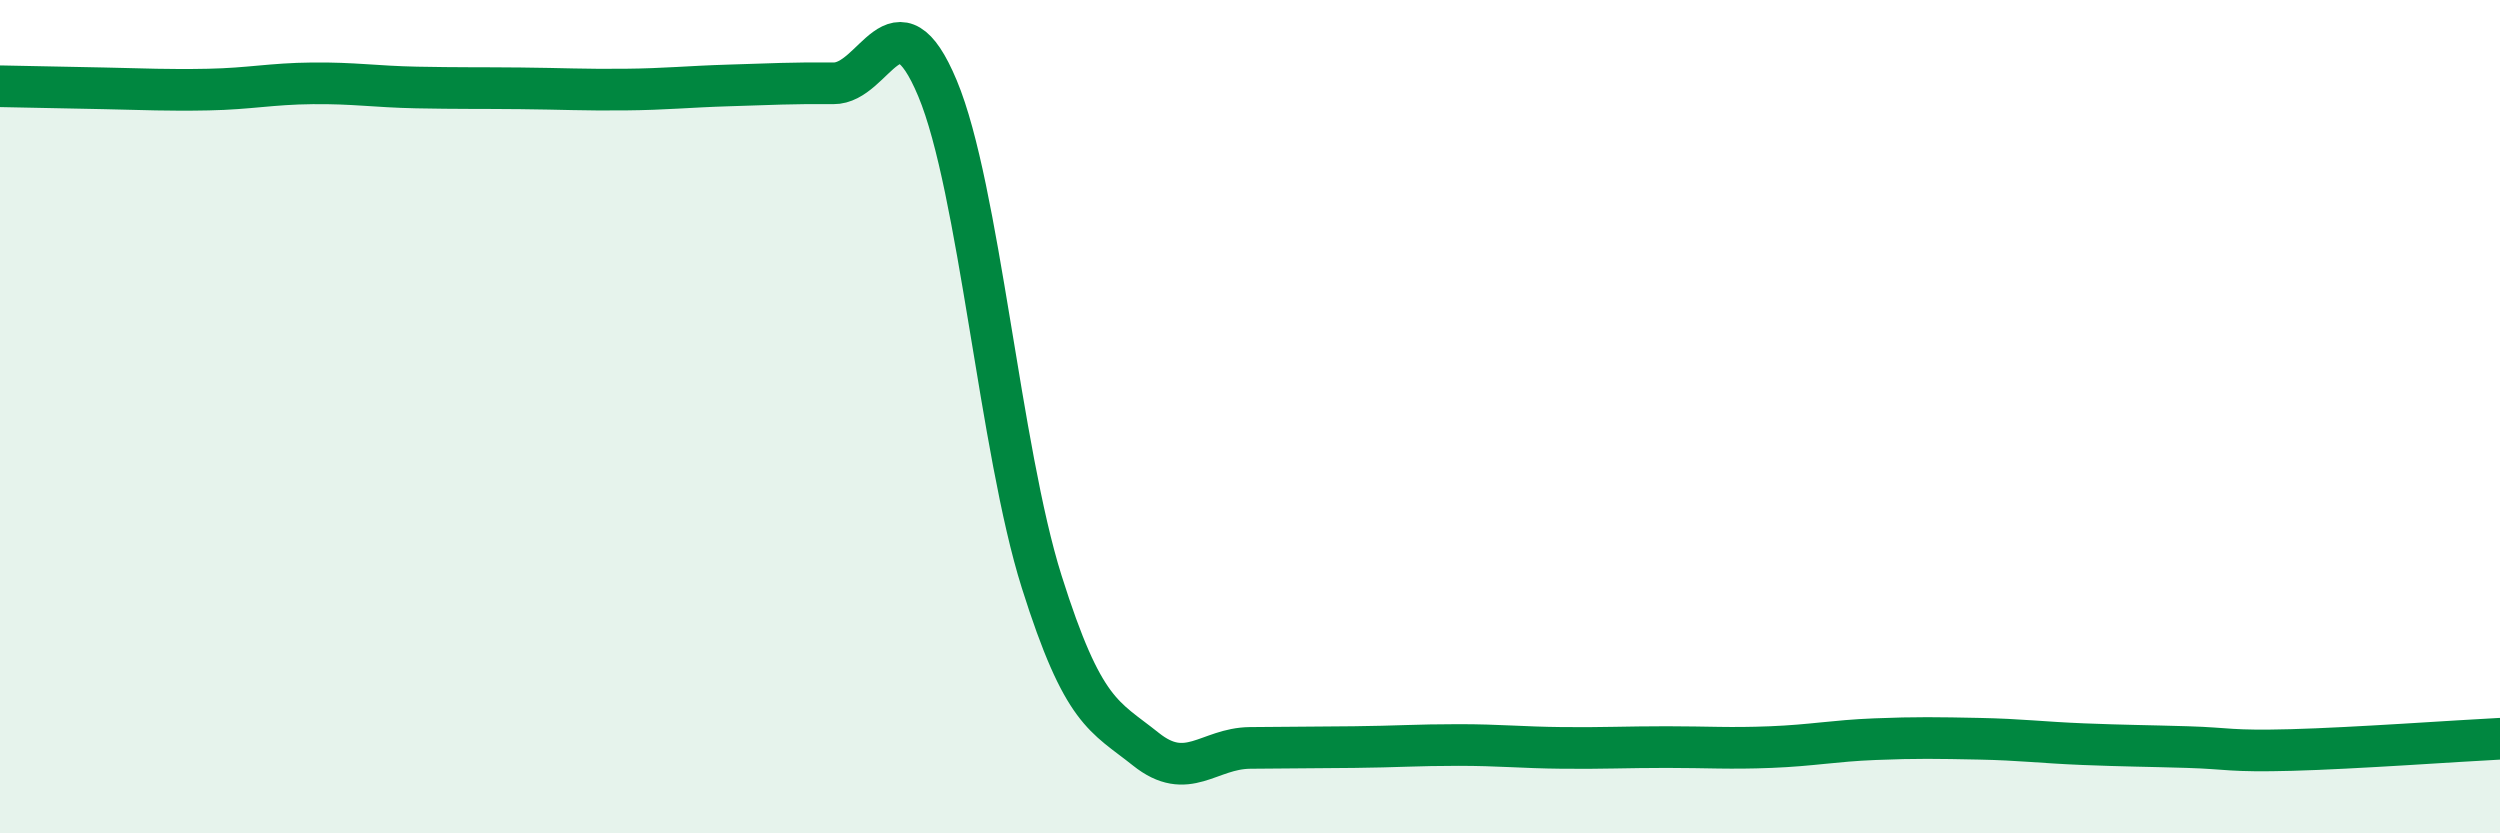 
    <svg width="60" height="20" viewBox="0 0 60 20" xmlns="http://www.w3.org/2000/svg">
      <path
        d="M 0,2.07 C 0.5,2.08 1.5,2.1 2.5,2.12 C 3.5,2.14 4,2.17 5,2.15 C 6,2.13 6.5,2.01 7.5,2 C 8.5,1.99 9,2.08 10,2.1 C 11,2.12 11.5,2.11 12.5,2.12 C 13.5,2.13 14,2.16 15,2.15 C 16,2.14 16.5,2.08 17.5,2.05 C 18.5,2.02 19,1.99 20,2 C 21,2.01 21.5,-0.27 22.5,2.12 C 23.5,4.51 24,10.79 25,13.96 C 26,17.13 26.5,17.18 27.5,17.98 C 28.5,18.78 29,17.96 30,17.95 C 31,17.94 31.5,17.94 32.5,17.93 C 33.5,17.92 34,17.88 35,17.88 C 36,17.88 36.5,17.94 37.5,17.95 C 38.5,17.96 39,17.93 40,17.93 C 41,17.93 41.5,17.97 42.5,17.93 C 43.5,17.89 44,17.78 45,17.74 C 46,17.7 46.5,17.71 47.5,17.73 C 48.5,17.75 49,17.82 50,17.86 C 51,17.9 51.5,17.9 52.5,17.93 C 53.5,17.96 53.5,18.04 55,18 C 56.5,17.96 59,17.78 60,17.73L60 20L0 20Z"
        fill="#008740"
        opacity="0.1"
        stroke-linecap="round"
        stroke-linejoin="round"
      />
      <path
        d="M 0,2.07 C 0.5,2.08 1.5,2.1 2.5,2.12 C 3.5,2.14 4,2.17 5,2.15 C 6,2.13 6.5,2.01 7.5,2 C 8.5,1.99 9,2.08 10,2.1 C 11,2.12 11.5,2.11 12.5,2.12 C 13.5,2.13 14,2.16 15,2.15 C 16,2.14 16.5,2.08 17.5,2.05 C 18.5,2.02 19,1.99 20,2 C 21,2.01 21.5,-0.27 22.5,2.12 C 23.5,4.51 24,10.79 25,13.96 C 26,17.13 26.5,17.18 27.5,17.98 C 28.5,18.78 29,17.96 30,17.95 C 31,17.94 31.5,17.94 32.5,17.93 C 33.5,17.92 34,17.88 35,17.88 C 36,17.88 36.5,17.94 37.5,17.95 C 38.5,17.96 39,17.93 40,17.93 C 41,17.93 41.5,17.97 42.5,17.93 C 43.5,17.89 44,17.78 45,17.74 C 46,17.7 46.5,17.71 47.5,17.73 C 48.5,17.75 49,17.82 50,17.86 C 51,17.9 51.5,17.9 52.5,17.93 C 53.5,17.96 53.5,18.04 55,18 C 56.5,17.96 59,17.78 60,17.73"
        stroke="#008740"
        stroke-width="1"
        fill="none"
        stroke-linecap="round"
        stroke-linejoin="round"
      />
    </svg>
  